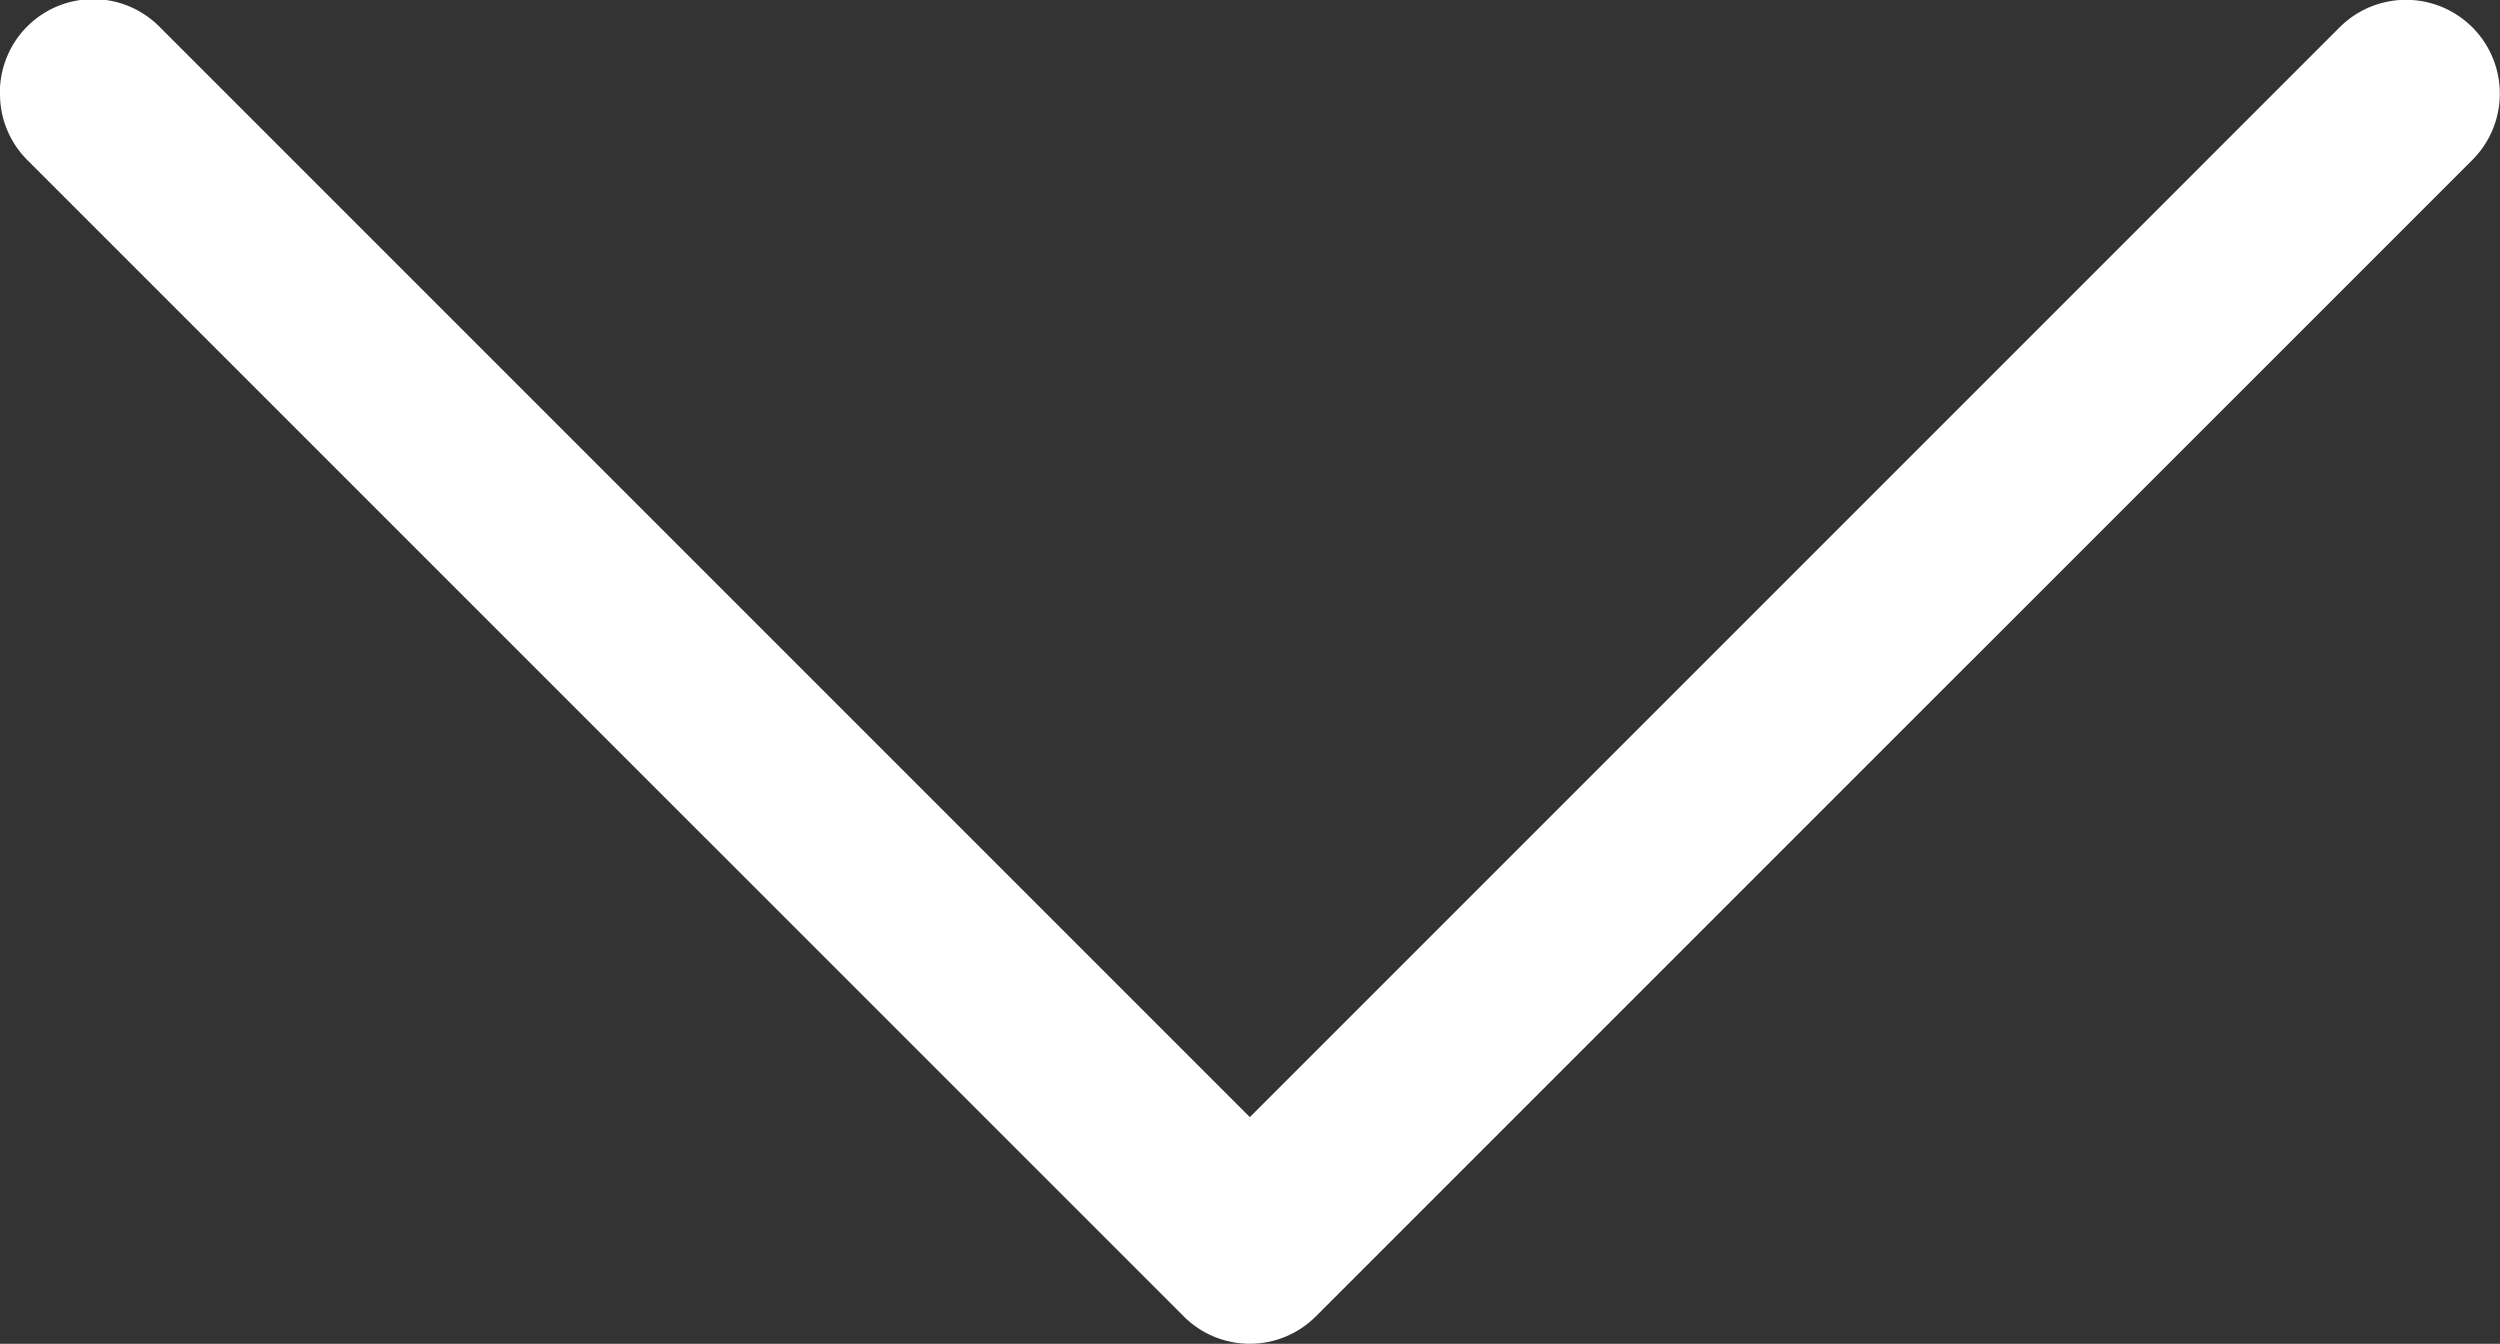 <svg xmlns="http://www.w3.org/2000/svg" width="24.109" height="12.959" viewBox="0 0 24.109 12.959">
  <rect x="0" y="0" width="24.109" height="12.959" fill="#333333" stroke="none"/>
  <g id="_1" data-name=" 1" transform="translate(24.109) rotate(90)">
    <path id="Pfad_182" data-name="Pfad 182" d="M154.013,74.313a.9.9,0,0,0,.64-.265L165.8,62.9a.9.9,0,0,0,0-1.279l-11.149-11.15a.9.9,0,0,0-1.28,1.279l10.51,10.51-10.51,10.51a.9.9,0,0,0,.64,1.544Z" transform="translate(-153.108 -50.204)" fill="#fff"/>
  </g>
</svg>
